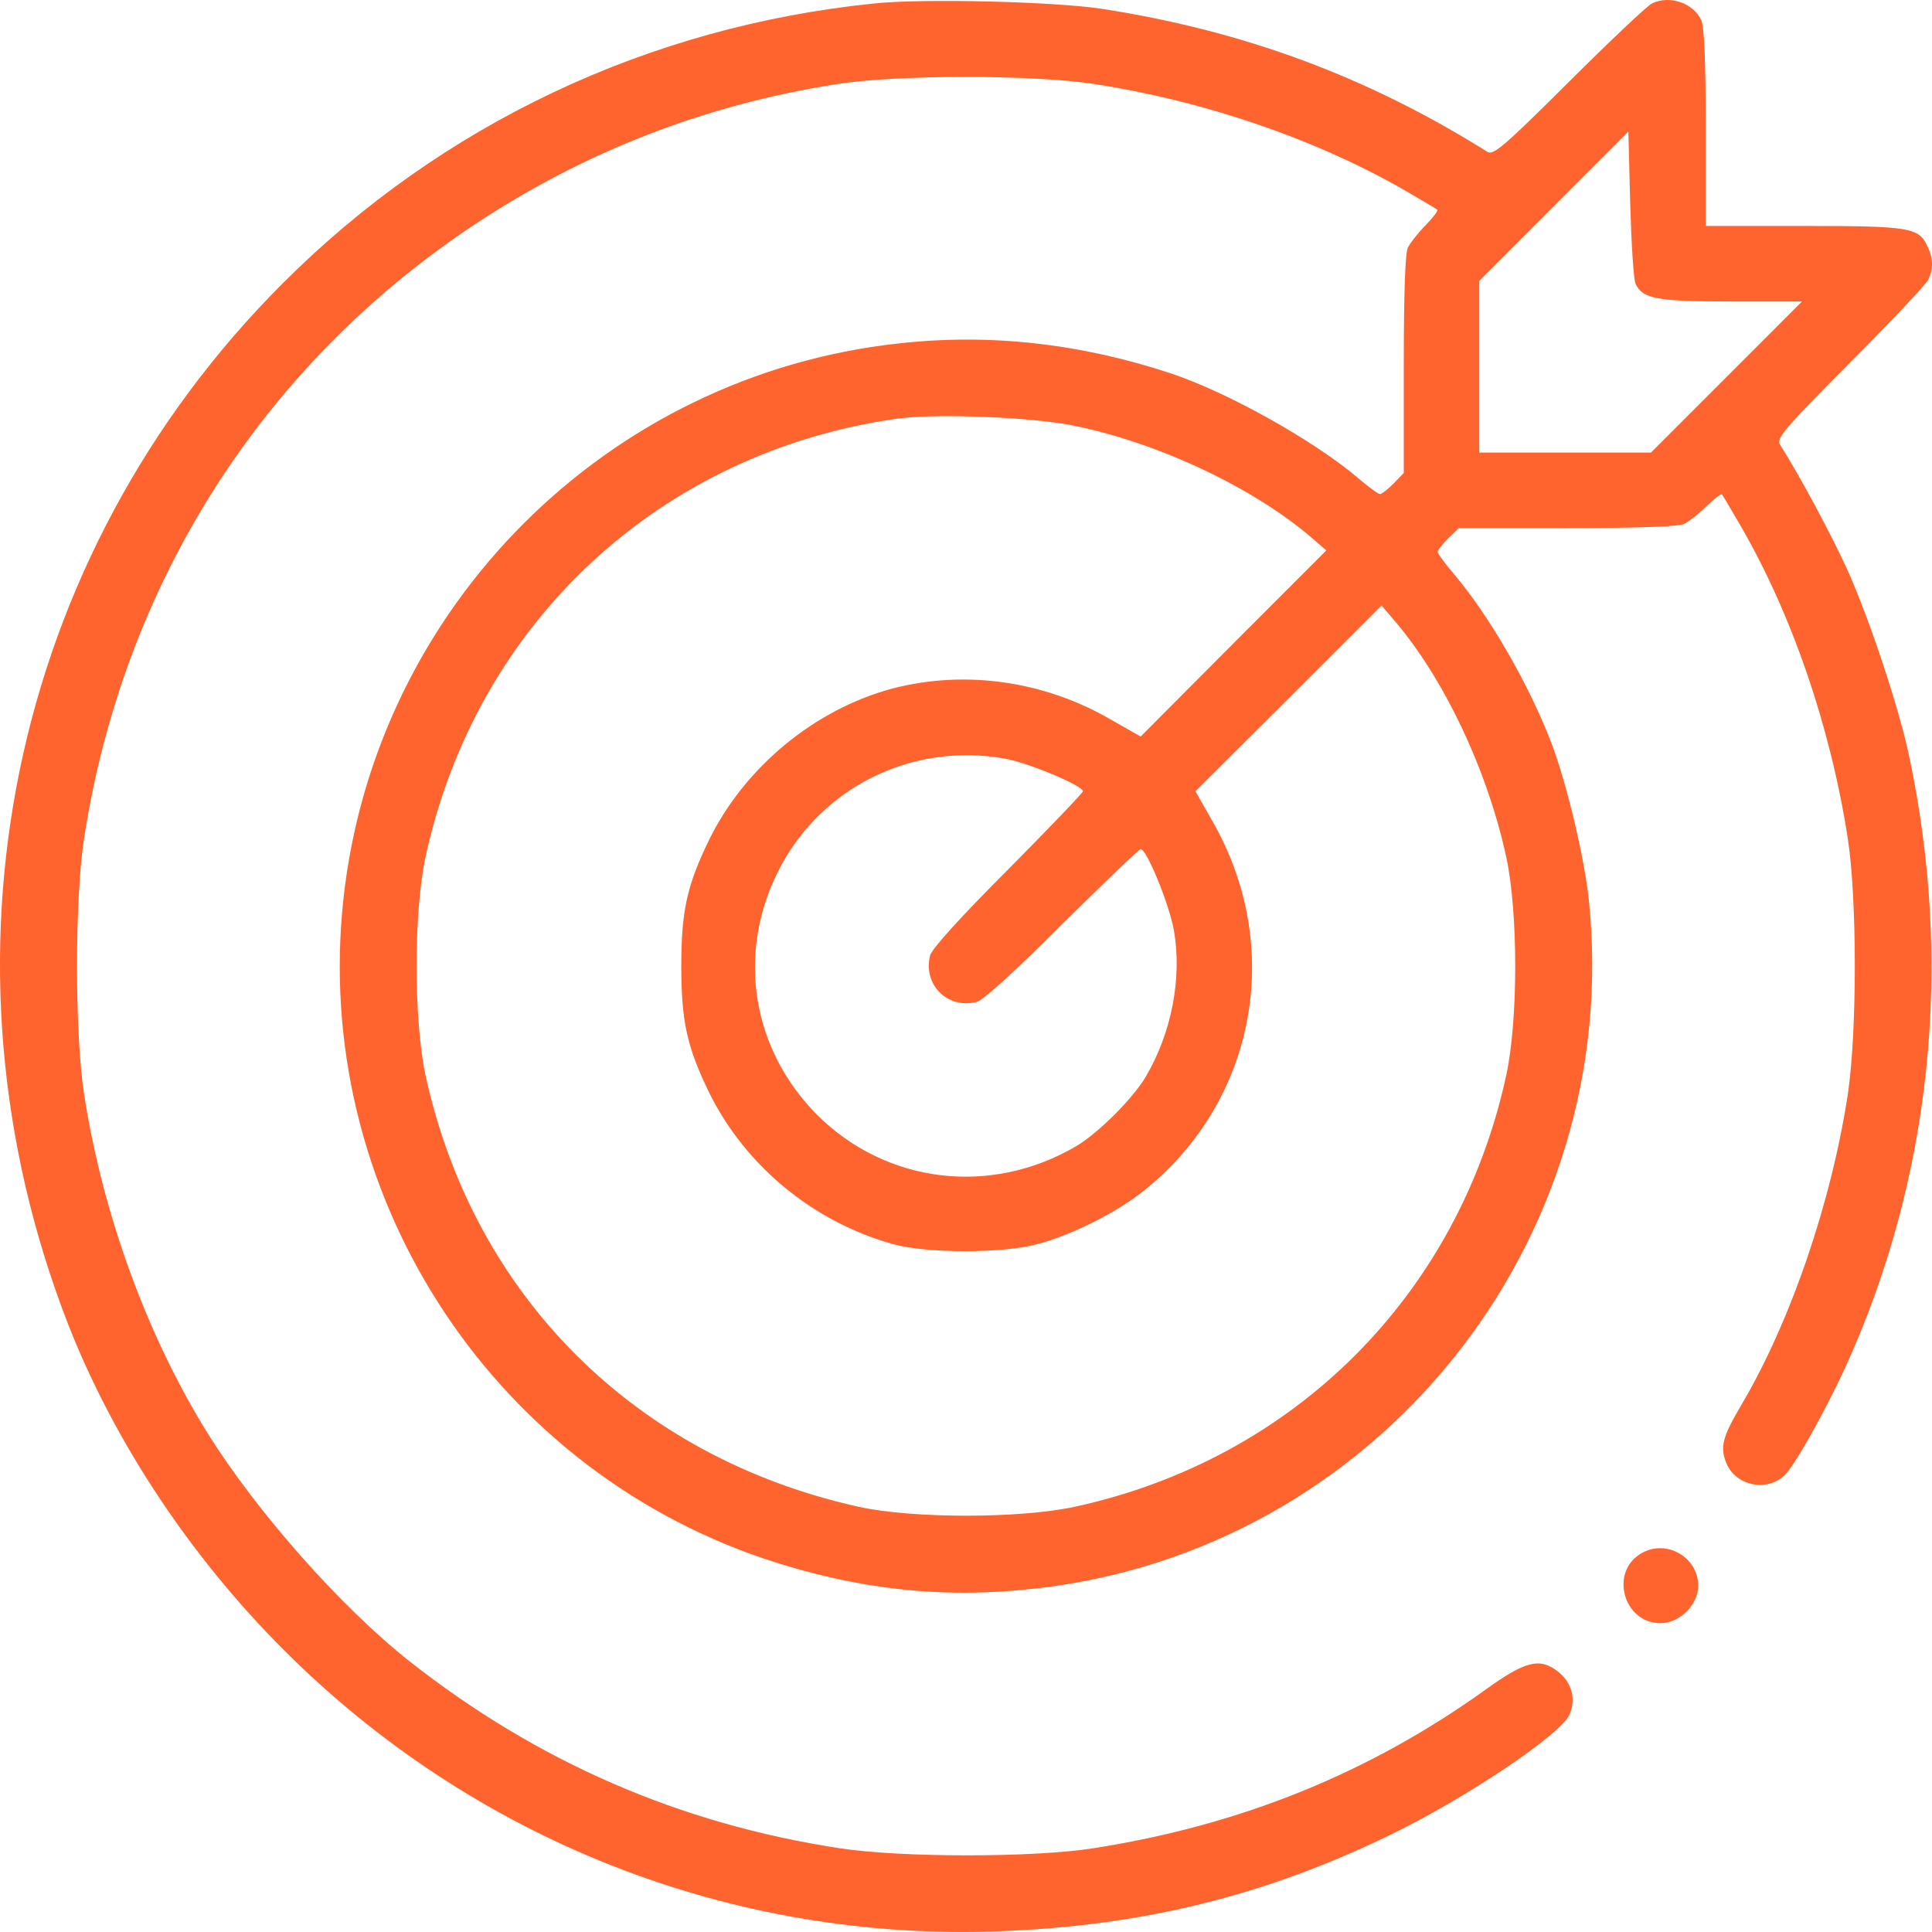 <svg width="25" height="25" viewBox="0 0 25 25" fill="none" xmlns="http://www.w3.org/2000/svg">
<path d="M11.302 0.046C8.386 0.344 5.714 1.61 3.663 3.662C0.121 7.2 -0.953 12.428 0.883 17.139C1.474 18.649 2.461 20.139 3.663 21.341C6.125 23.809 9.456 25.119 12.914 24.991C14.78 24.923 16.367 24.532 17.994 23.741C18.98 23.262 20.177 22.455 20.304 22.197C20.402 21.991 20.338 21.762 20.153 21.625C19.923 21.449 19.738 21.493 19.23 21.859C17.72 22.944 16.055 23.618 14.15 23.916C13.368 24.039 11.668 24.039 10.863 23.916C8.791 23.599 6.95 22.797 5.294 21.493C4.405 20.789 3.321 19.563 2.681 18.537C1.904 17.285 1.328 15.707 1.089 14.163C0.966 13.376 0.966 11.627 1.089 10.84C1.601 7.542 3.404 4.717 6.149 2.9C7.575 1.957 9.138 1.351 10.838 1.087C11.624 0.965 13.373 0.965 14.159 1.087C15.605 1.311 17.056 1.81 18.214 2.484C18.414 2.602 18.59 2.704 18.599 2.714C18.614 2.724 18.546 2.812 18.448 2.914C18.35 3.012 18.248 3.144 18.218 3.203C18.184 3.271 18.165 3.774 18.165 4.713V6.12L18.033 6.257C17.96 6.33 17.881 6.393 17.857 6.393C17.833 6.393 17.701 6.296 17.564 6.178C16.992 5.695 15.889 5.079 15.161 4.835C13.984 4.444 12.806 4.312 11.629 4.444C7.854 4.854 4.855 7.855 4.444 11.632C4.034 15.394 6.31 18.957 9.886 20.169C11.072 20.564 12.171 20.691 13.368 20.559C17.803 20.081 21.027 16.074 20.558 11.632C20.495 11.065 20.27 10.127 20.075 9.614C19.782 8.851 19.273 7.972 18.819 7.434C18.702 7.297 18.604 7.166 18.604 7.141C18.604 7.117 18.668 7.038 18.741 6.965L18.878 6.833H20.285C21.222 6.833 21.726 6.814 21.794 6.779C21.852 6.75 21.984 6.648 22.082 6.55C22.185 6.452 22.273 6.384 22.282 6.398C22.292 6.408 22.395 6.584 22.512 6.784C23.186 7.942 23.684 9.399 23.909 10.84C24.031 11.622 24.031 13.322 23.914 14.139C23.704 15.536 23.176 17.09 22.536 18.175C22.287 18.595 22.253 18.727 22.341 18.937C22.463 19.226 22.859 19.308 23.088 19.093C23.215 18.981 23.611 18.273 23.875 17.701C24.993 15.253 25.282 12.482 24.7 9.765C24.568 9.145 24.187 8.001 23.904 7.371C23.713 6.951 23.303 6.178 23.03 5.748C22.986 5.67 23.103 5.533 23.938 4.693C24.466 4.165 24.92 3.681 24.949 3.623C25.018 3.486 25.018 3.349 24.944 3.193C24.832 2.944 24.725 2.924 23.342 2.924H22.072V1.654C22.072 0.779 22.053 0.349 22.014 0.261C21.911 0.036 21.599 -0.067 21.374 0.046C21.315 0.075 20.832 0.53 20.304 1.057C19.464 1.893 19.327 2.01 19.249 1.966C17.691 0.989 16.089 0.398 14.257 0.114C13.647 0.021 11.927 -0.023 11.302 0.046ZM21.164 3.672C21.257 3.867 21.437 3.901 22.4 3.901H23.318L22.341 4.879L21.364 5.856H20.255H19.142V4.747V3.633L20.109 2.665L21.071 1.702L21.095 2.641C21.11 3.159 21.139 3.623 21.164 3.672ZM13.925 5.514C15.024 5.744 16.245 6.325 16.992 6.975L17.163 7.122L15.962 8.324L14.76 9.531L14.374 9.311C13.505 8.807 12.484 8.666 11.546 8.91C10.545 9.179 9.641 9.922 9.177 10.865C8.889 11.456 8.816 11.788 8.816 12.502C8.816 13.215 8.889 13.547 9.177 14.139C9.646 15.091 10.535 15.82 11.571 16.103C12.01 16.22 12.987 16.22 13.427 16.098C13.886 15.976 14.482 15.673 14.829 15.385C16.26 14.222 16.616 12.238 15.688 10.625L15.469 10.239L16.675 9.037L17.877 7.835L18.023 8.006C18.678 8.759 19.249 9.966 19.493 11.099C19.645 11.818 19.645 13.186 19.493 13.904C18.878 16.753 16.748 18.883 13.901 19.499C13.188 19.651 11.81 19.651 11.117 19.499C8.22 18.859 6.125 16.767 5.504 13.904C5.353 13.186 5.353 11.818 5.504 11.099C6.159 8.06 8.542 5.846 11.62 5.416C12.127 5.348 13.383 5.397 13.925 5.514ZM13.017 9.819C13.31 9.873 14.013 10.166 14.013 10.239C14.013 10.259 13.573 10.718 13.041 11.255C12.425 11.871 12.054 12.282 12.035 12.365C11.942 12.741 12.259 13.059 12.636 12.966C12.719 12.946 13.129 12.575 13.744 11.959C14.282 11.427 14.741 10.987 14.76 10.987C14.838 10.987 15.132 11.705 15.19 12.037C15.298 12.653 15.161 13.362 14.829 13.928C14.668 14.207 14.203 14.671 13.925 14.832C12.816 15.482 11.468 15.316 10.574 14.427C9.739 13.586 9.534 12.375 10.052 11.309C10.589 10.2 11.795 9.594 13.017 9.819Z" fill="#FF632E"/>
<path d="M21.247 20.095C20.822 20.33 21.003 21.004 21.486 21.004C21.735 21.004 21.975 20.765 21.975 20.52C21.975 20.154 21.57 19.915 21.247 20.095Z" fill="#FF632E"/>
</svg>
